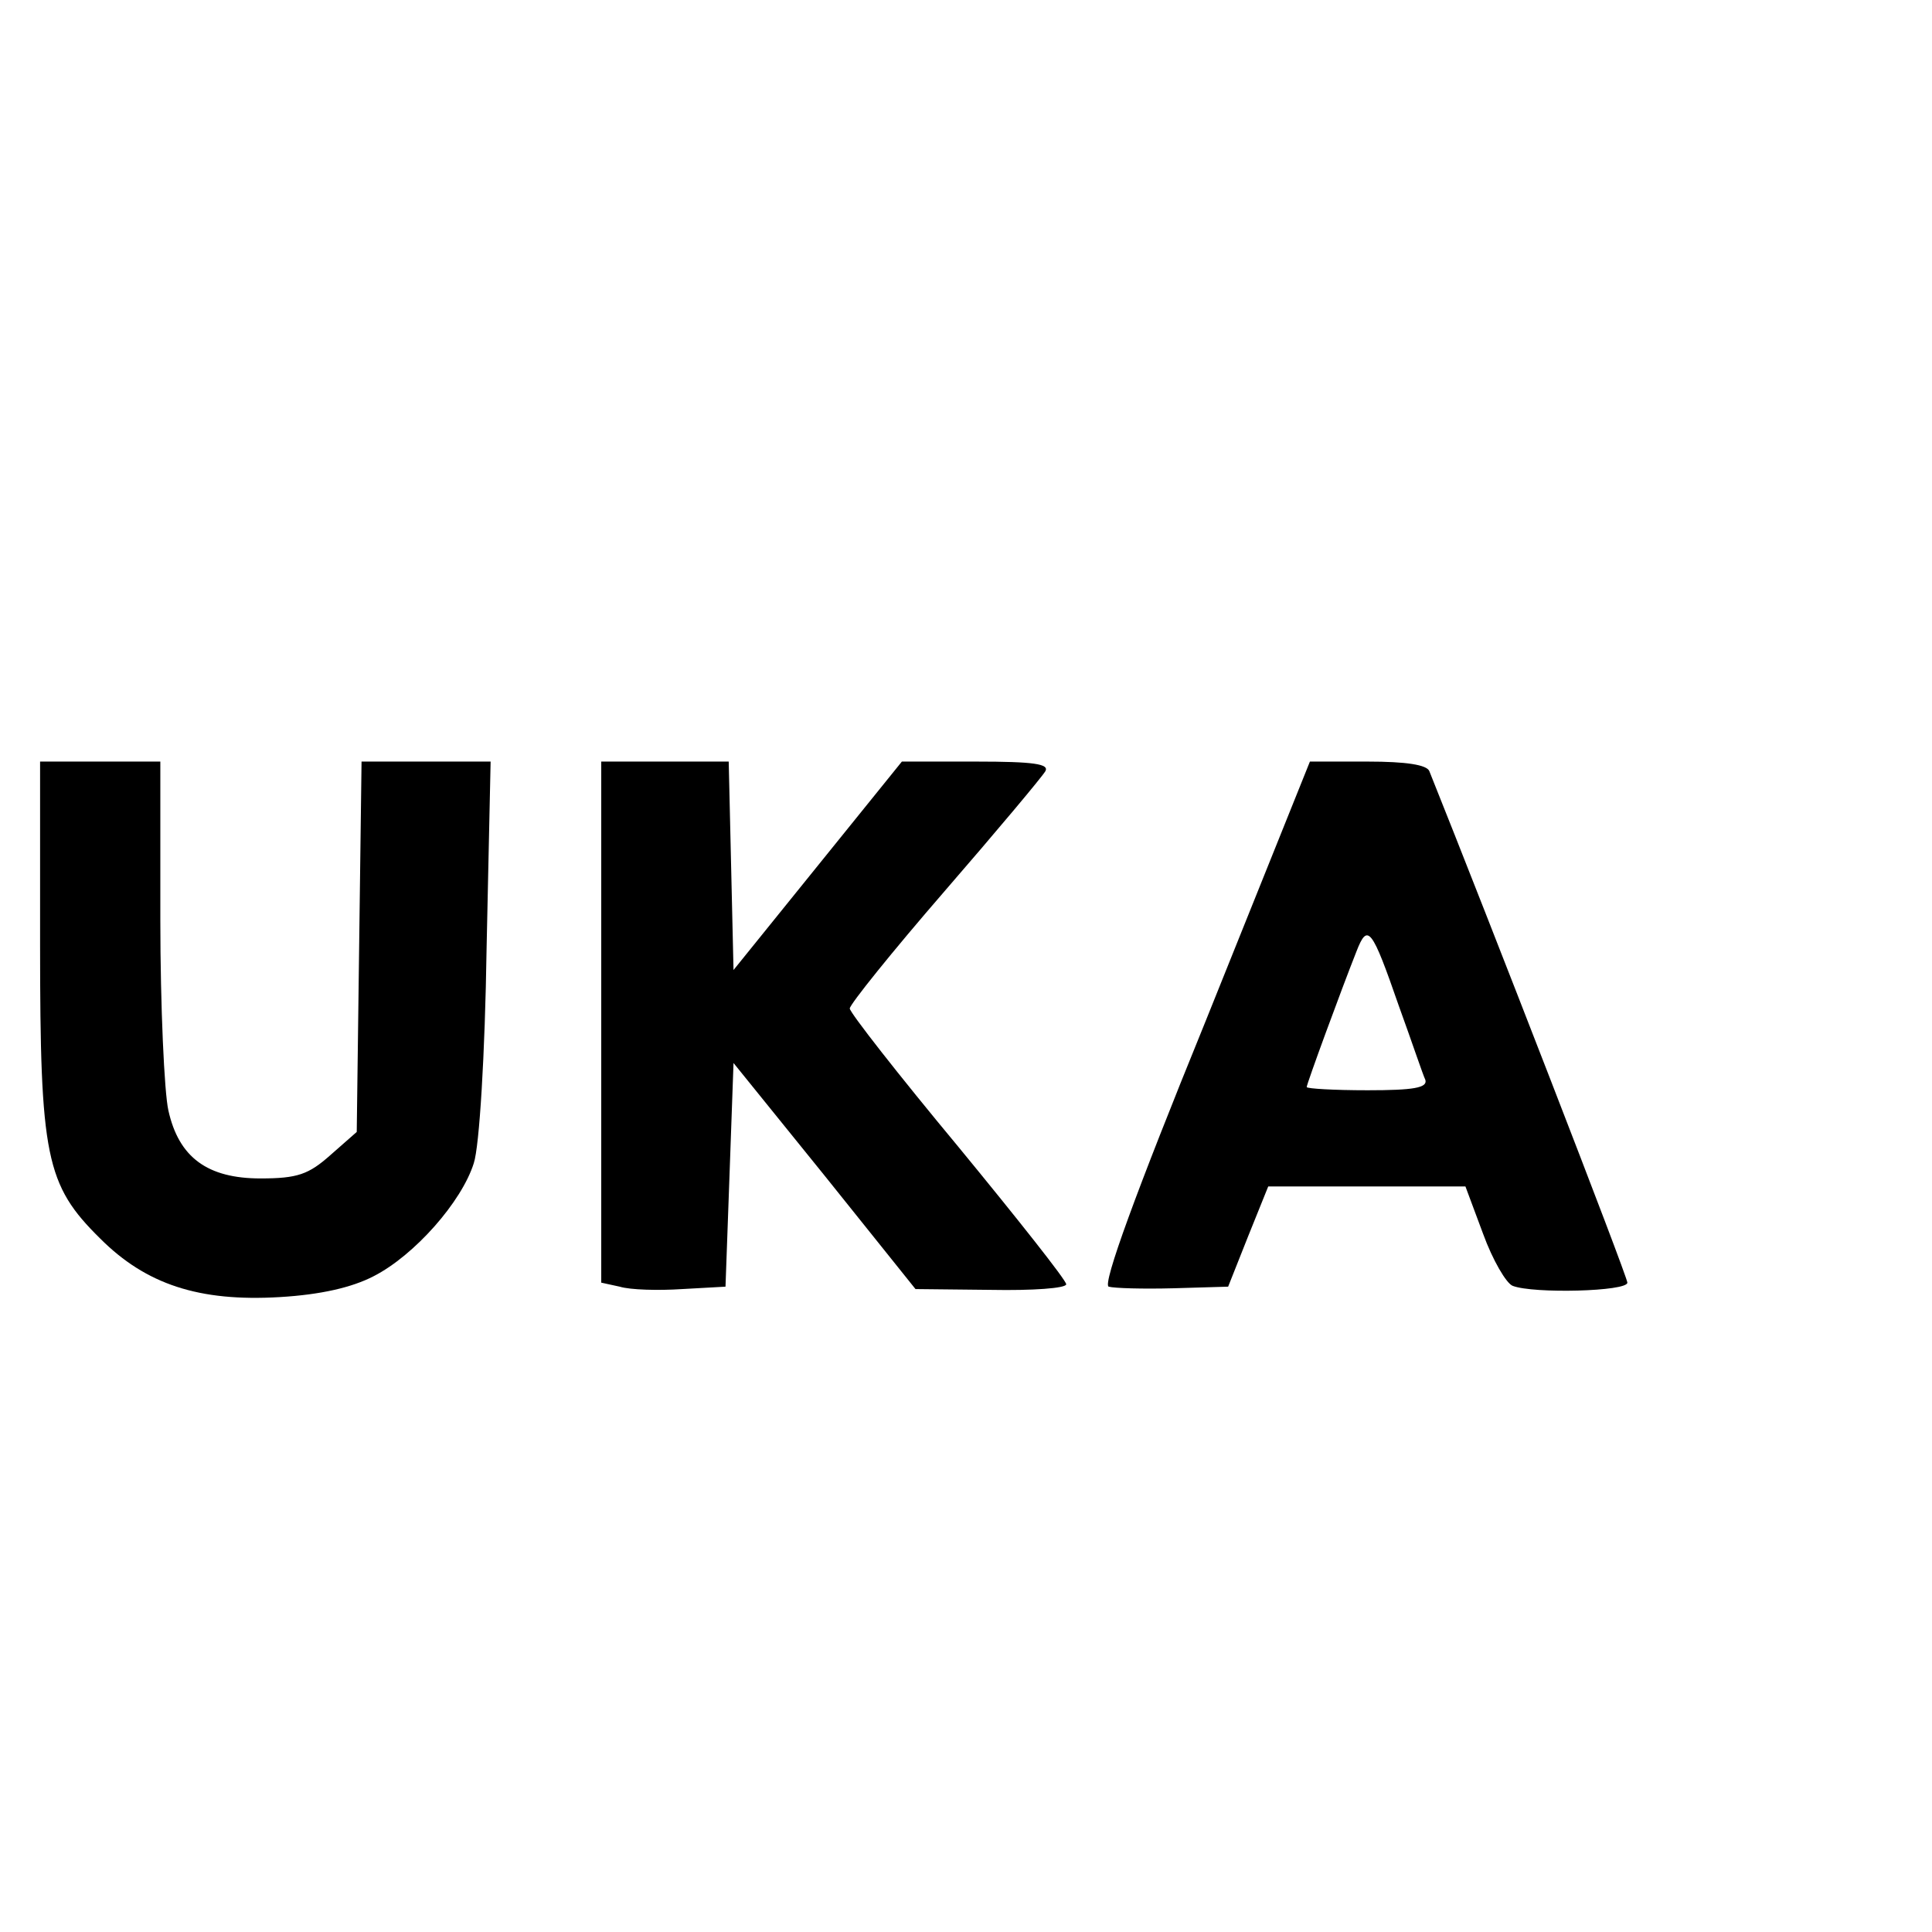 <?xml version="1.0" standalone="no"?>
<!DOCTYPE svg PUBLIC "-//W3C//DTD SVG 20010904//EN"
        "http://www.w3.org/TR/2001/REC-SVG-20010904/DTD/svg10.dtd">
<svg version="1.0" xmlns="http://www.w3.org/2000/svg"
     width="241pt" height="241pt" viewBox="0 0 241 241"
     preserveAspectRatio="xMidYMid meet">
    <g transform="translate(0,241) scale(0.1,-0.1)"
       fill="#000000" stroke="none">
        <path d="M50 1232 c0 -265 7 -300 75 -367 57 -57 123 -79 224 -73 51 3 90 12
117 26 51 26 110 93 125 141 7 21 14 135 16 269 l5 232 -81 0 -80 0 -3 -231
-3 -231 -33 -29 c-27 -24 -41 -29 -87 -29 -66 0 -102 26 -115 85 -5 22 -10
129 -10 238 l0 197 -75 0 -75 0 0 -228z"/>
        <path d="M750 1135 l0 -325 23 -5 c13 -4 48 -5 78 -3 l54 3 5 139 5 140 114
-141 113 -141 94 -1 c52 -1 94 2 94 7 0 5 -61 82 -135 172 -74 89 -135 167
-135 172 0 5 53 71 118 146 65 75 122 143 126 150 5 9 -14 12 -86 12 l-93 0
-105 -130 -105 -130 -3 130 -3 130 -79 0 -80 0 0 -325z"/>
        <path d="M1503 1134 c-86 -211 -128 -326 -120 -329 7 -2 43 -3 81 -2 l68 2 25
63 25 62 123 0 123 0 22 -59 c12 -33 29 -62 37 -65 26 -10 143 -7 143 4 0 8
-174 456 -247 638 -3 8 -29 12 -77 12 l-72 0 -131 -326z m242 21 c16 -44 30
-86 33 -92 3 -10 -15 -13 -72 -13 -42 0 -76 2 -76 4 0 4 43 121 62 169 14 36
19 30 53 -68z"/>
    </g>
</svg>

